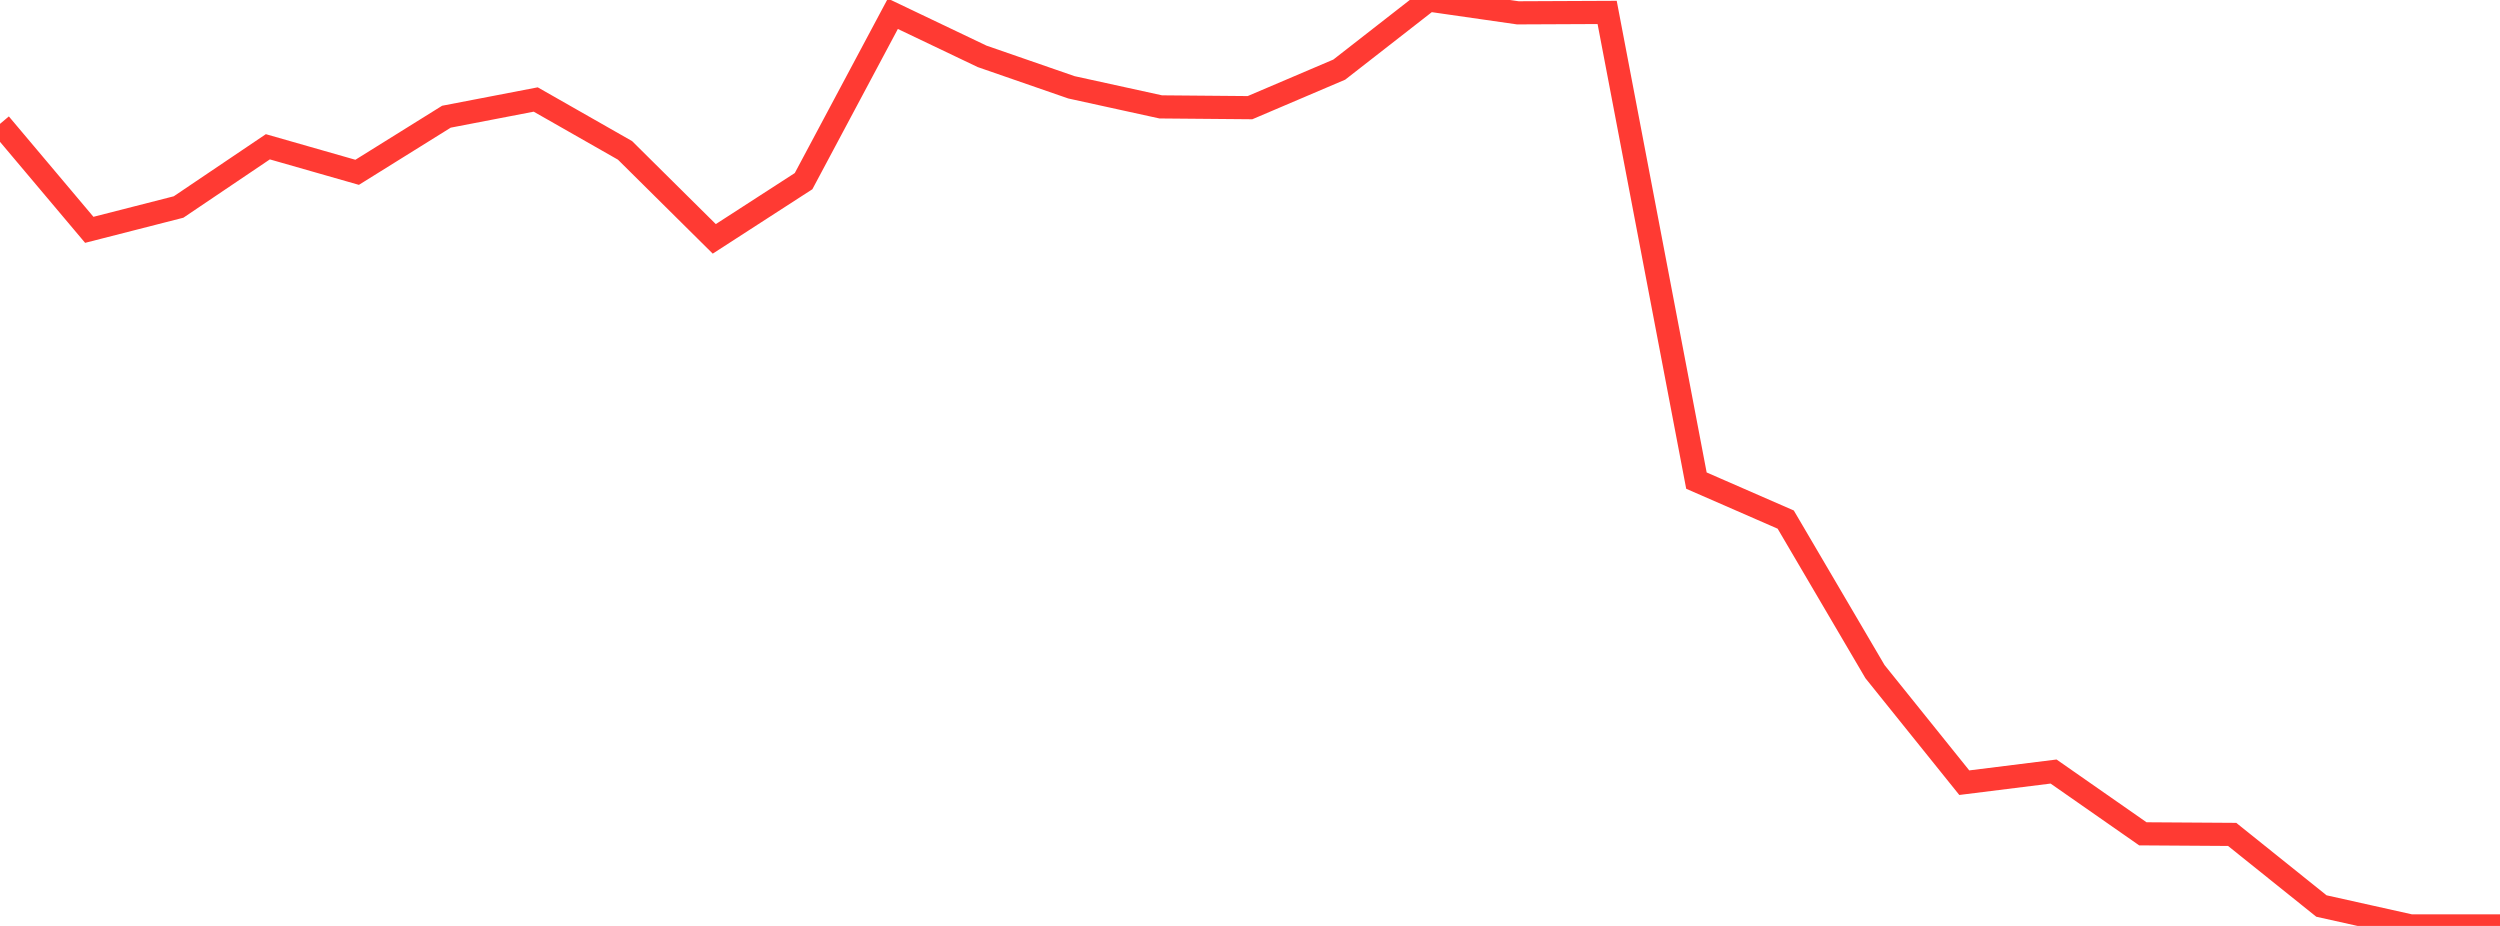 <?xml version="1.0" standalone="no"?>
<!DOCTYPE svg PUBLIC "-//W3C//DTD SVG 1.1//EN" "http://www.w3.org/Graphics/SVG/1.1/DTD/svg11.dtd">

<svg width="135" height="50" viewBox="0 0 135 50" preserveAspectRatio="none" 
  xmlns="http://www.w3.org/2000/svg"
  xmlns:xlink="http://www.w3.org/1999/xlink">


<polyline points="0.0, 6.689 4.821, 12.411 9.643, 11.178 14.464, 7.926 19.286, 9.305 24.107, 6.302 28.929, 5.373 33.75, 8.12 38.571, 12.899 43.393, 9.782 48.214, 0.743 53.036, 3.044 57.857, 4.715 62.679, 5.772 67.5, 5.814 72.321, 3.759 77.143, 0.0 81.964, 0.693 86.786, 0.671 91.607, 25.953 96.429, 28.058 101.25, 36.269 106.071, 42.265 110.893, 41.663 115.714, 45.026 120.536, 45.058 125.357, 48.925 130.179, 50.0 135.0, 50.0" fill="none" stroke="#ff3a33" stroke-width="1.25"/>

</svg>